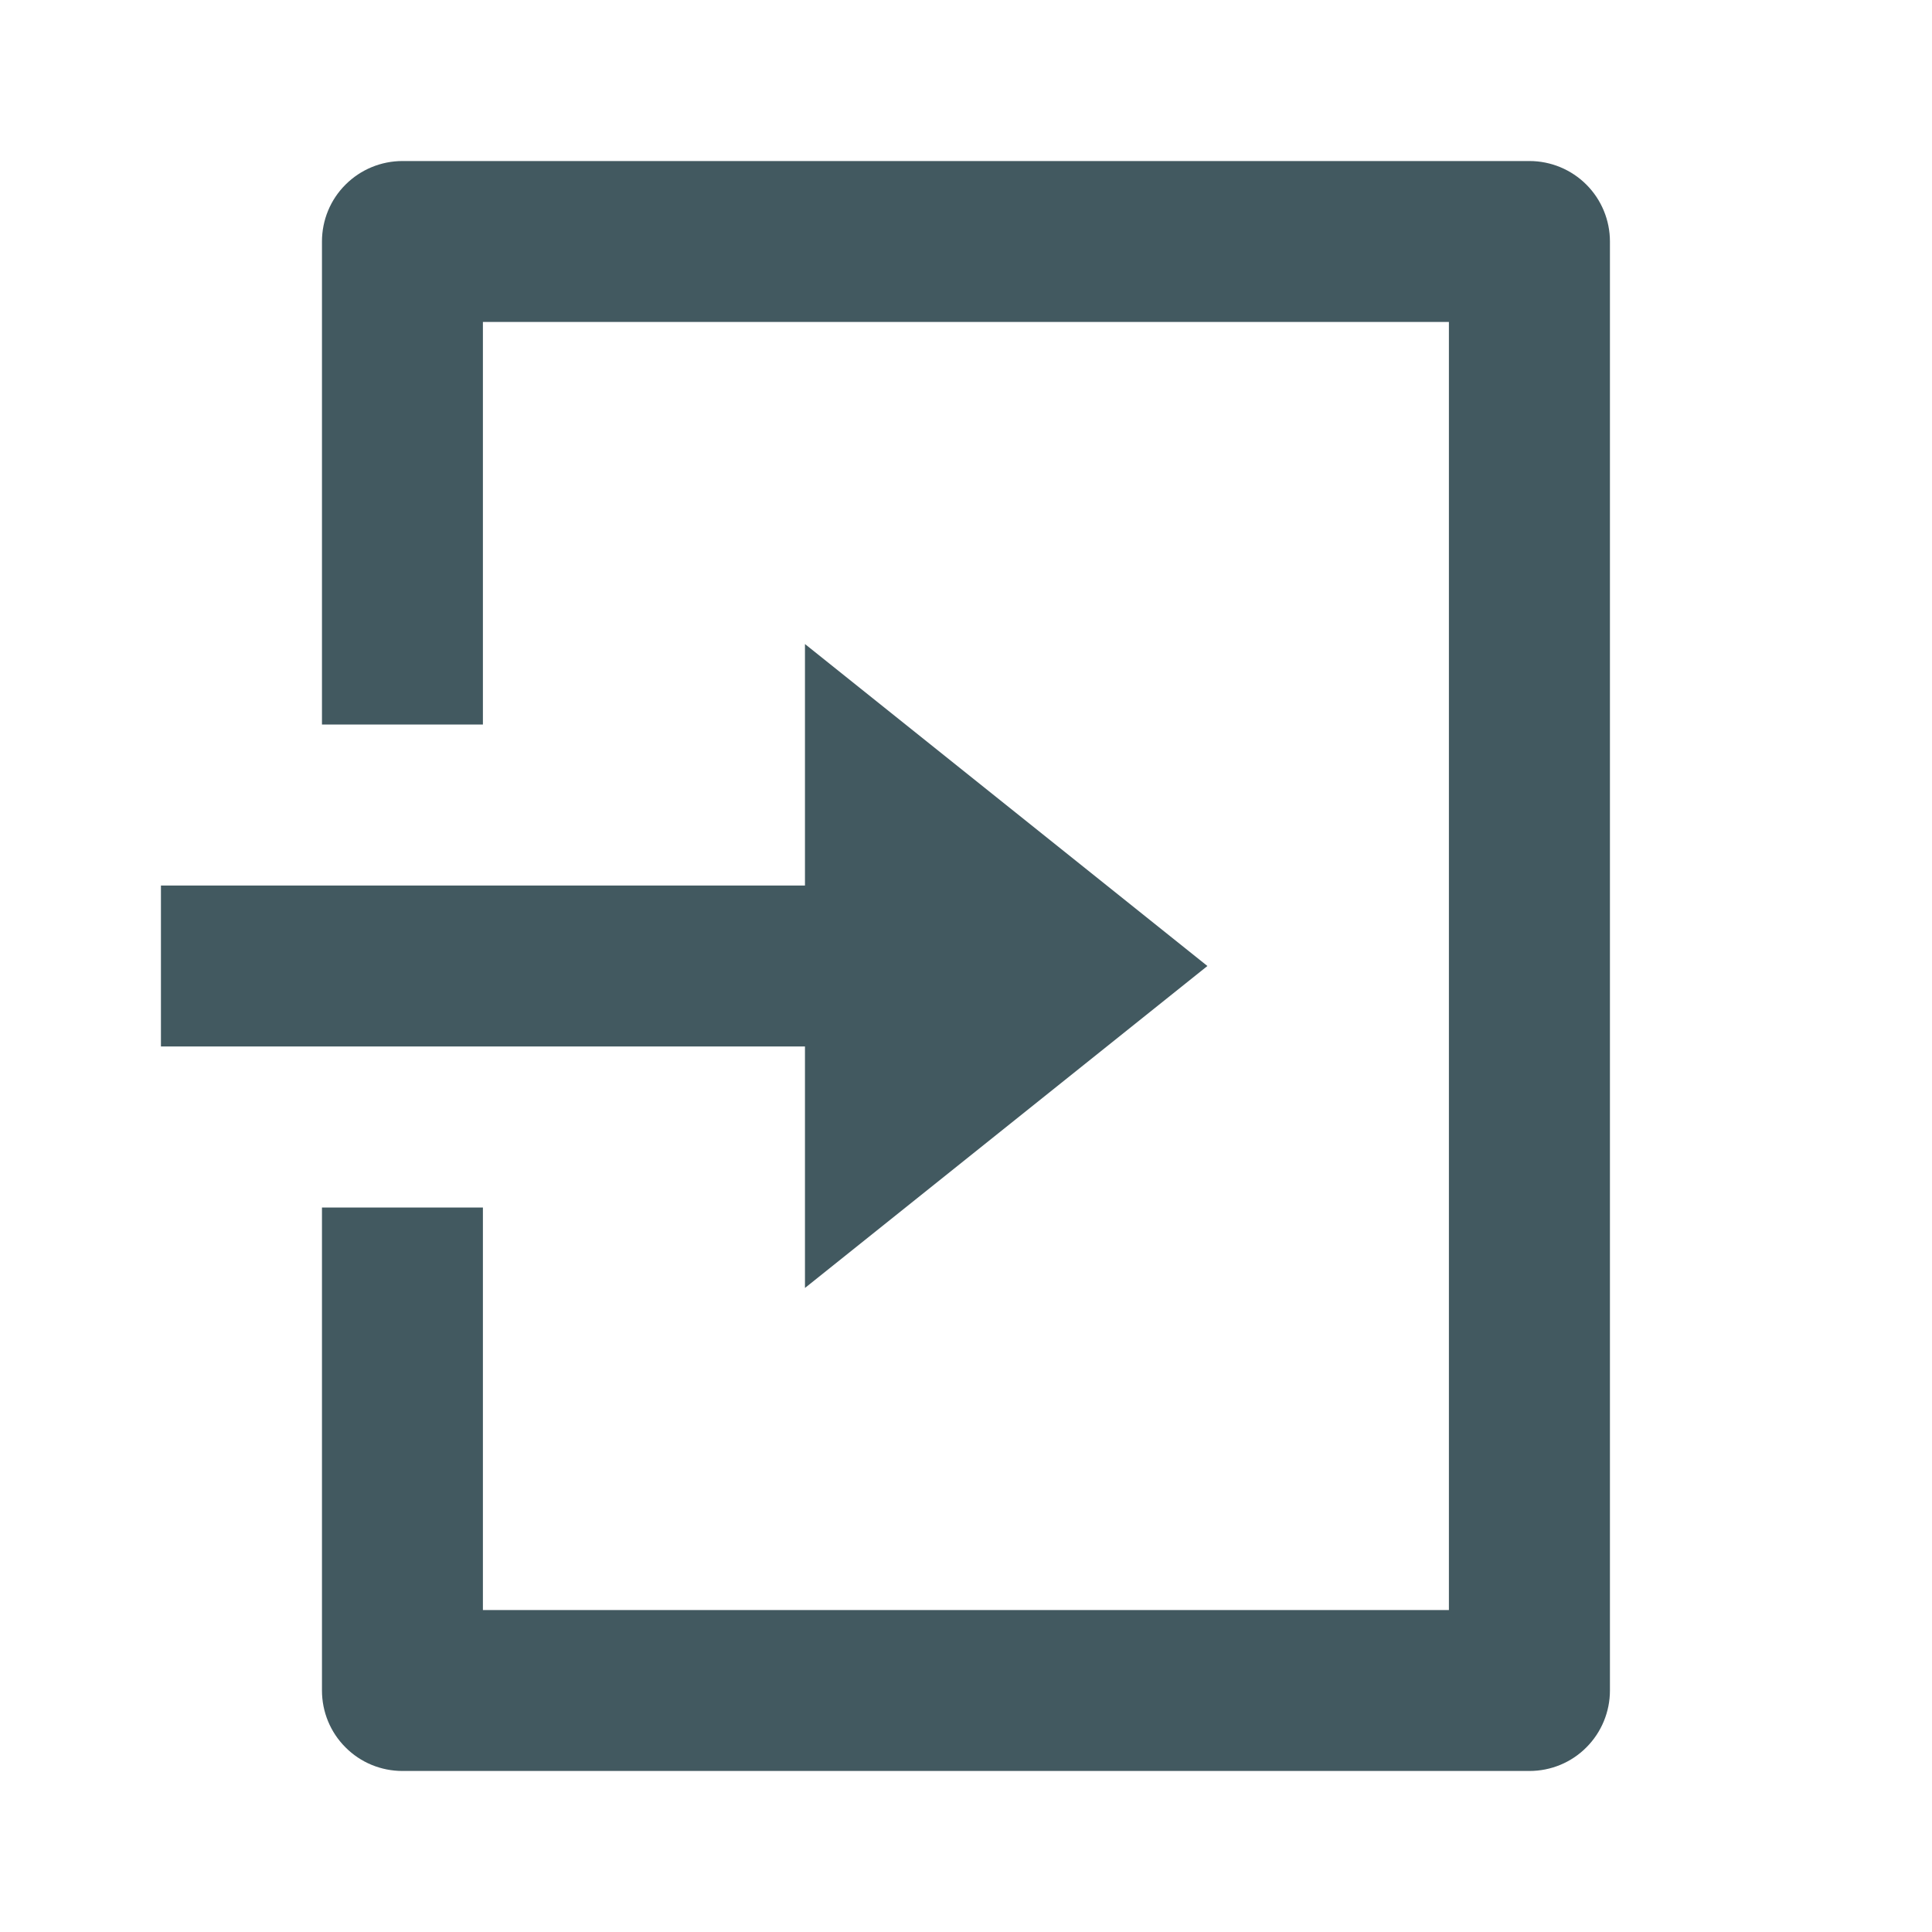 <svg width="20" height="20" viewBox="0 0 20 20" fill="none" xmlns="http://www.w3.org/2000/svg">
<g id="Group">
<path id="Vector" d="M3.333 12.5H4.999V16.667H14.999V3.333H4.999V7.5H3.333V2.5C3.333 2.279 3.42 2.067 3.577 1.911C3.733 1.755 3.945 1.667 4.166 1.667H15.833C16.054 1.667 16.266 1.755 16.422 1.911C16.578 2.067 16.666 2.279 16.666 2.5V17.5C16.666 17.721 16.578 17.933 16.422 18.089C16.266 18.246 16.054 18.333 15.833 18.333H4.166C3.945 18.333 3.733 18.246 3.577 18.089C3.42 17.933 3.333 17.721 3.333 17.5V12.5ZM8.333 9.167V6.667L12.499 10L8.333 13.333V10.833H1.666V9.167H8.333Z" fill="#425960"/>
</g>
</svg>
